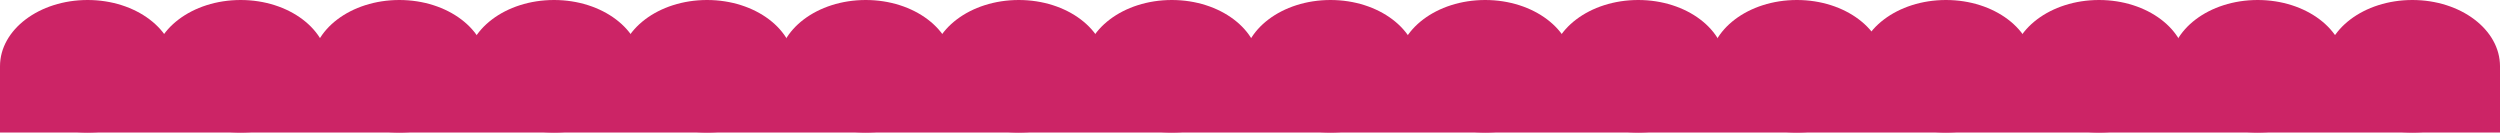<?xml version="1.0" encoding="UTF-8"?> <svg xmlns="http://www.w3.org/2000/svg" width="3030" height="161" viewBox="0 0 3030 161" fill="none"><ellipse cx="106.193" cy="80.297" rx="106.193" ry="80.297" fill="#CC2466"></ellipse><ellipse cx="2358.52" cy="80.297" rx="106.193" ry="80.297" fill="#CC2466"></ellipse><ellipse cx="1234.76" cy="80.297" rx="106.193" ry="80.297" fill="#CC2466"></ellipse><ellipse cx="671.482" cy="80.297" rx="106.193" ry="80.297" fill="#CC2466"></ellipse><ellipse cx="2923.81" cy="80.297" rx="106.193" ry="80.297" fill="#CC2466"></ellipse><ellipse cx="1800.05" cy="80.297" rx="106.193" ry="80.297" fill="#CC2466"></ellipse><ellipse cx="291.678" cy="80.297" rx="106.193" ry="80.297" fill="#CC2466"></ellipse><ellipse cx="2544" cy="80.297" rx="106.193" ry="80.297" fill="#CC2466"></ellipse><ellipse cx="1420.25" cy="80.297" rx="106.193" ry="80.297" fill="#CC2466"></ellipse><ellipse cx="856.968" cy="80.297" rx="106.193" ry="80.297" fill="#CC2466"></ellipse><ellipse cx="1985.54" cy="80.297" rx="106.193" ry="80.297" fill="#CC2466"></ellipse><ellipse cx="483.989" cy="80.297" rx="106.193" ry="80.297" fill="#CC2466"></ellipse><ellipse cx="2736.31" cy="80.297" rx="106.193" ry="80.297" fill="#CC2466"></ellipse><ellipse cx="1612.56" cy="80.297" rx="106.193" ry="80.297" fill="#CC2466"></ellipse><ellipse cx="1049.28" cy="80.297" rx="106.193" ry="80.297" fill="#CC2466"></ellipse><ellipse cx="2177.85" cy="80.297" rx="106.193" ry="80.297" fill="#CC2466"></ellipse><rect y="80.297" width="3030" height="80.297" fill="#CC2466"></rect></svg> 